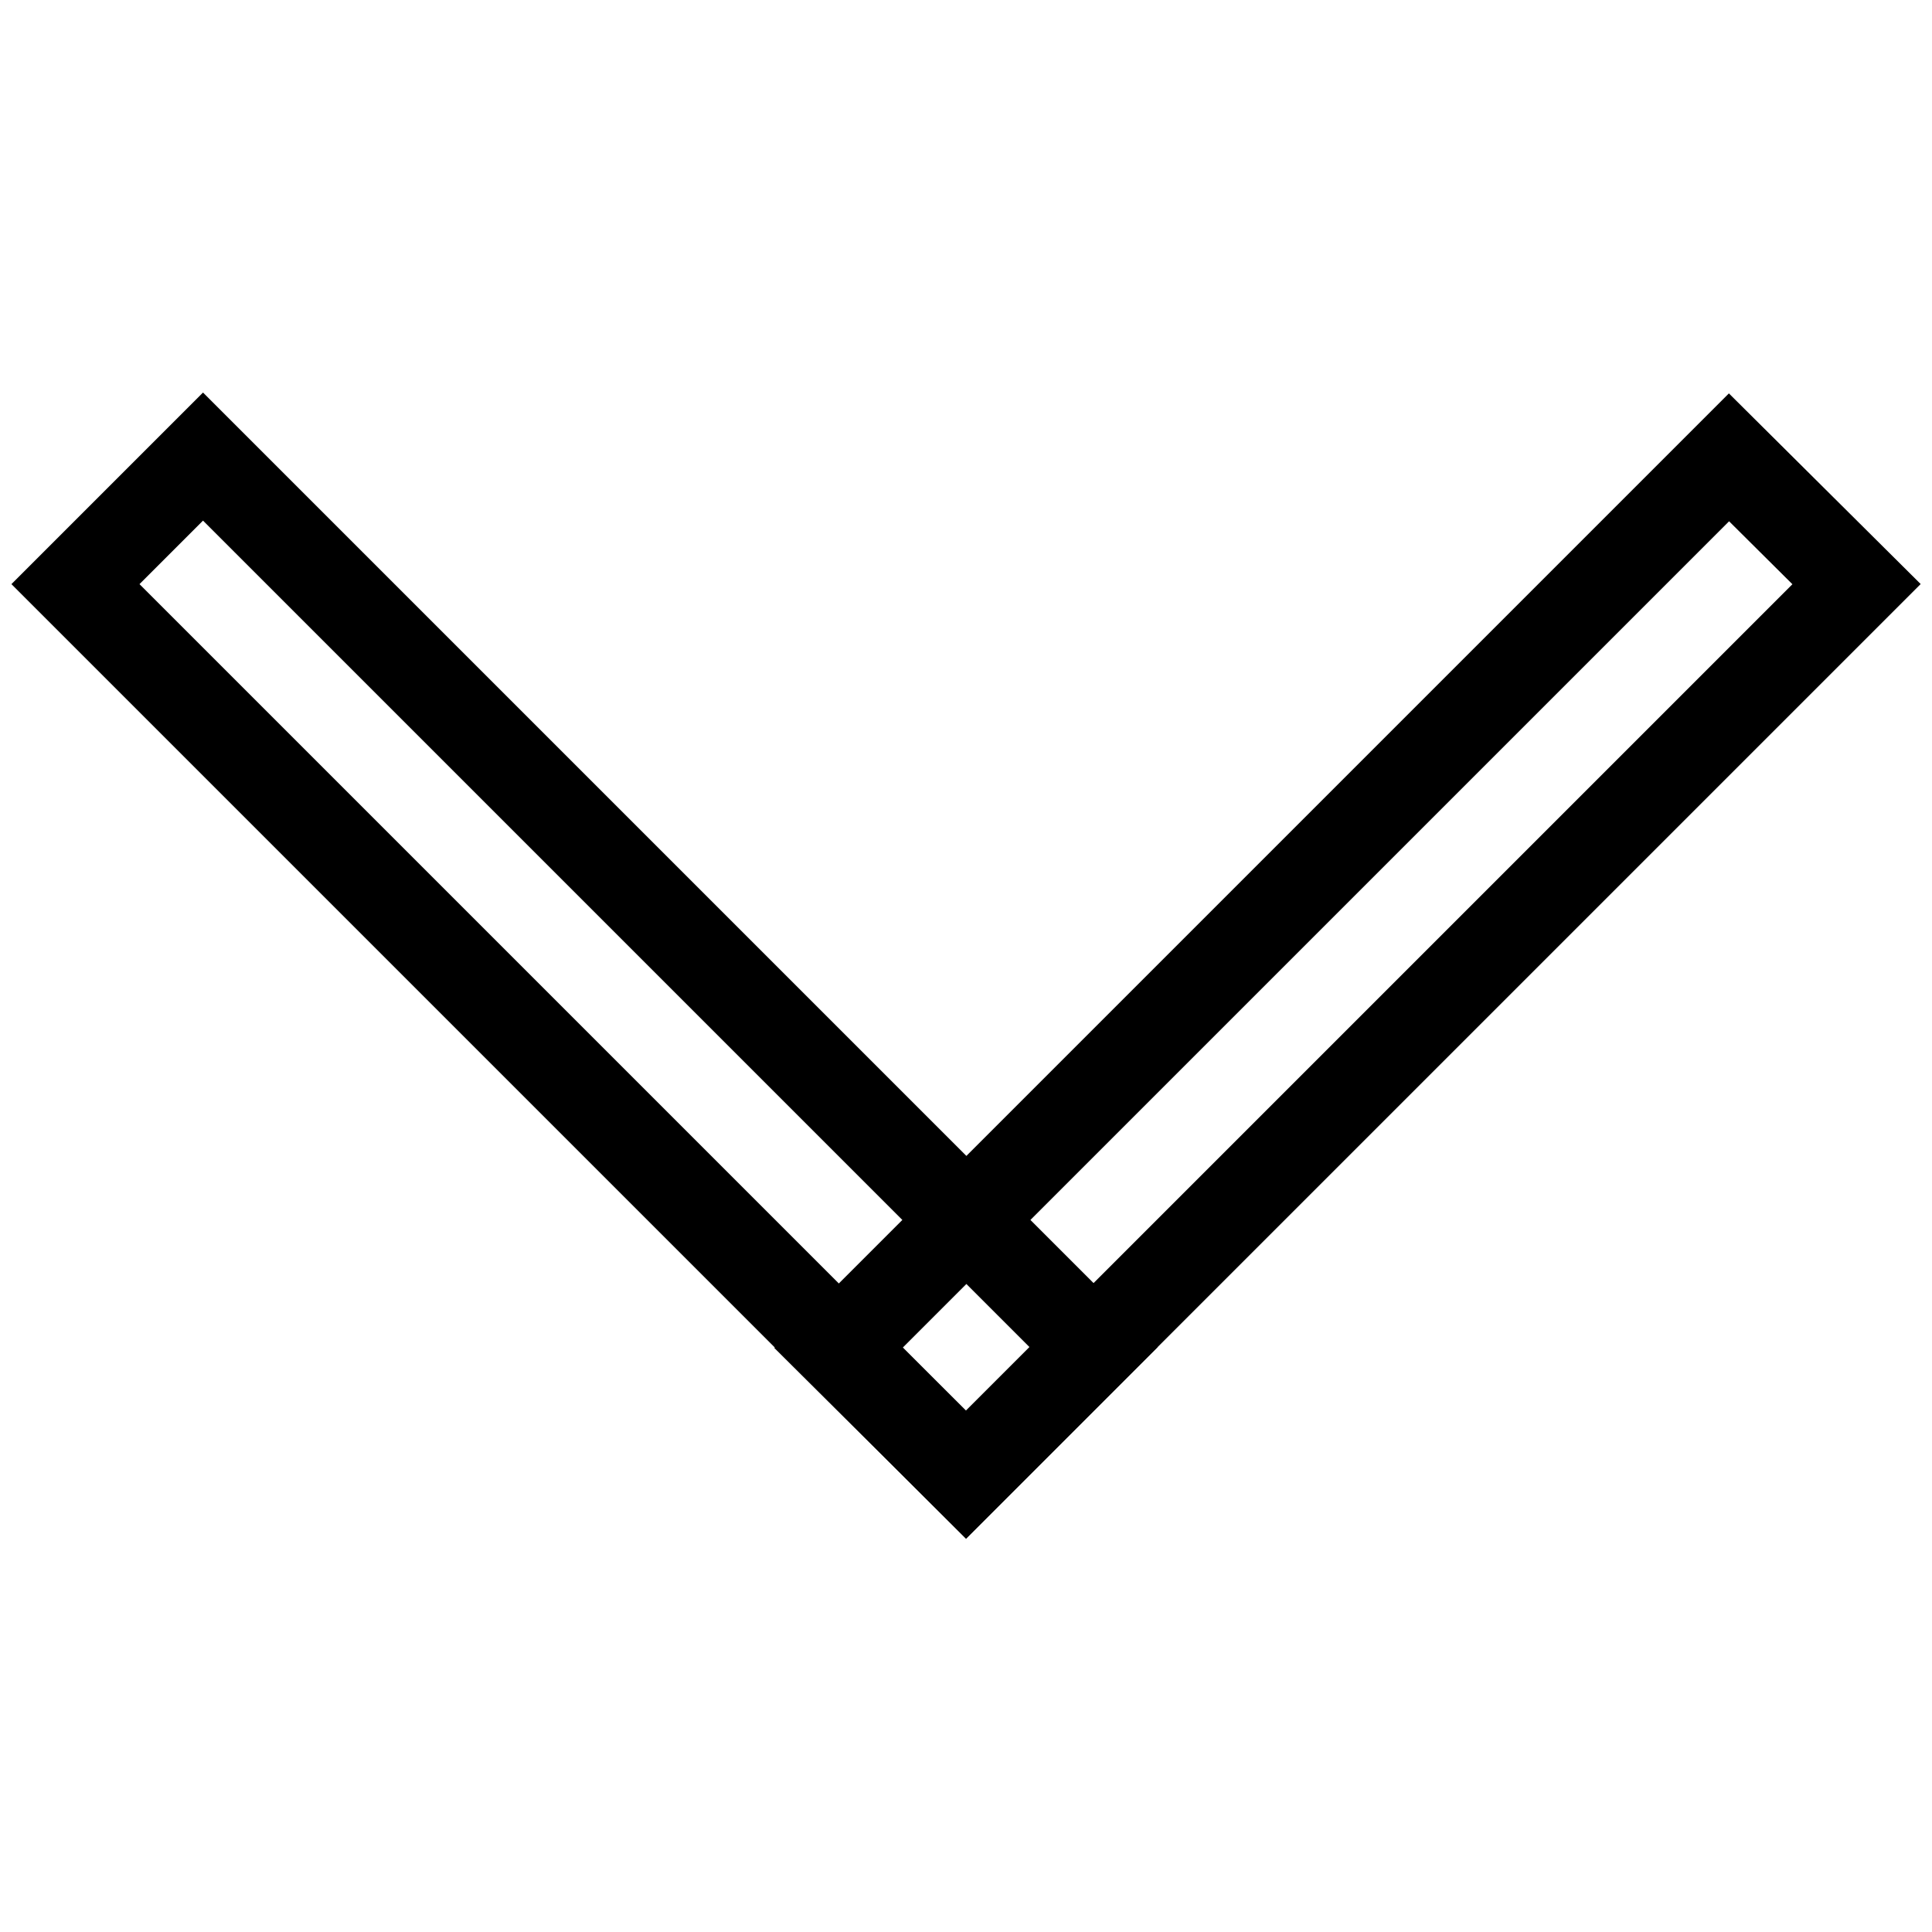 <?xml version="1.0" encoding="utf-8"?>
<!-- Svg Vector Icons : http://www.onlinewebfonts.com/icon -->
<!DOCTYPE svg PUBLIC "-//W3C//DTD SVG 1.1//EN" "http://www.w3.org/Graphics/SVG/1.1/DTD/svg11.dtd">
<svg version="1.1" xmlns="http://www.w3.org/2000/svg" xmlns:xlink="http://www.w3.org/1999/xlink" x="0px" y="0px" viewBox="0 0 256 256" enable-background="new 0 0 256 256" xml:space="preserve">
<g><g><path stroke-width="12" fill-opacity="0" stroke="#000000"  d="M111.1,178.6l118-118L246,77.4l-118,118L111.1,178.6z"/><path stroke-width="12" fill-opacity="0" stroke="#000000"  d="M128,195.4L10,77.4l16.9-16.9l118,118L128,195.4z"/></g></g>
</svg>